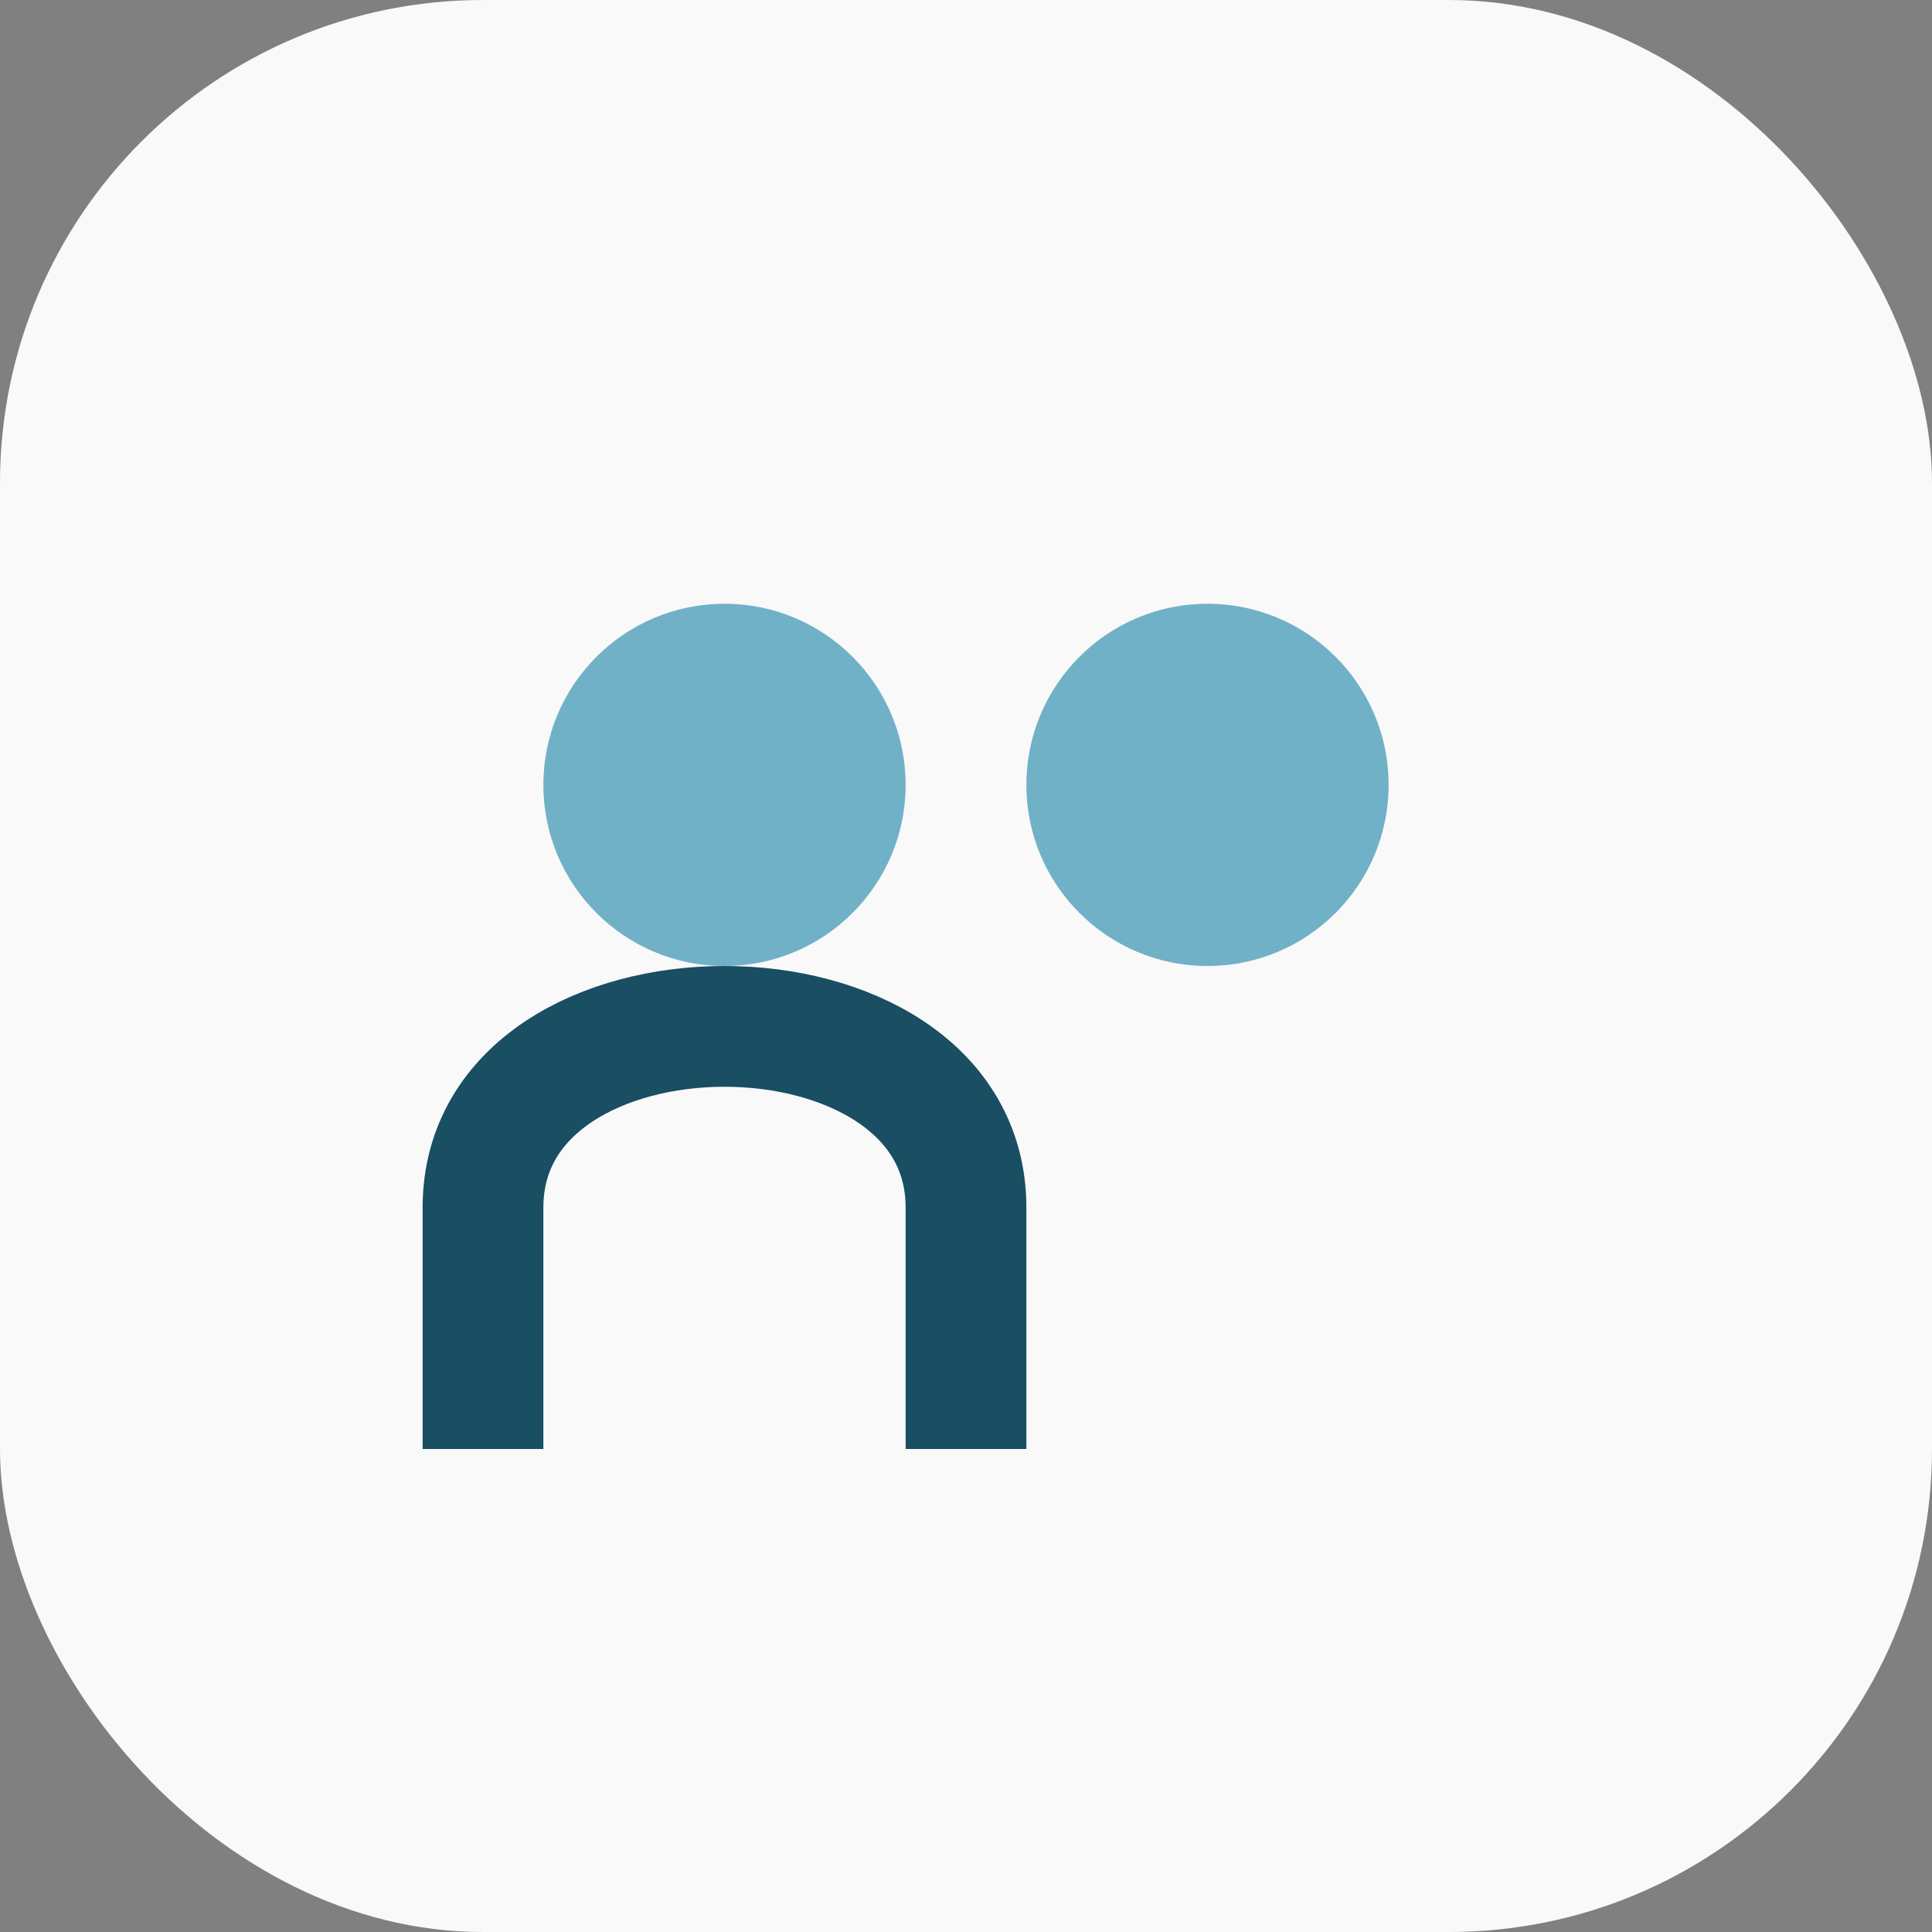 <?xml version="1.0" encoding="UTF-8"?>
<svg xmlns="http://www.w3.org/2000/svg" width="32" height="32" viewBox="0 0 32 32"><rect x="0" y="0" width="32" height="32" fill="#808080" stroke="none"/><rect width="32" height="32" rx="8" fill="#F9F9F9"/><path d="M8 24v-4c0-4 8-4 8 0v4" stroke="#194E63" stroke-width="2" fill="none"/><circle cx="12" cy="13" r="3" fill="#71B1C7"/><circle cx="20" cy="13" r="3" fill="#71B1C7"/></svg>